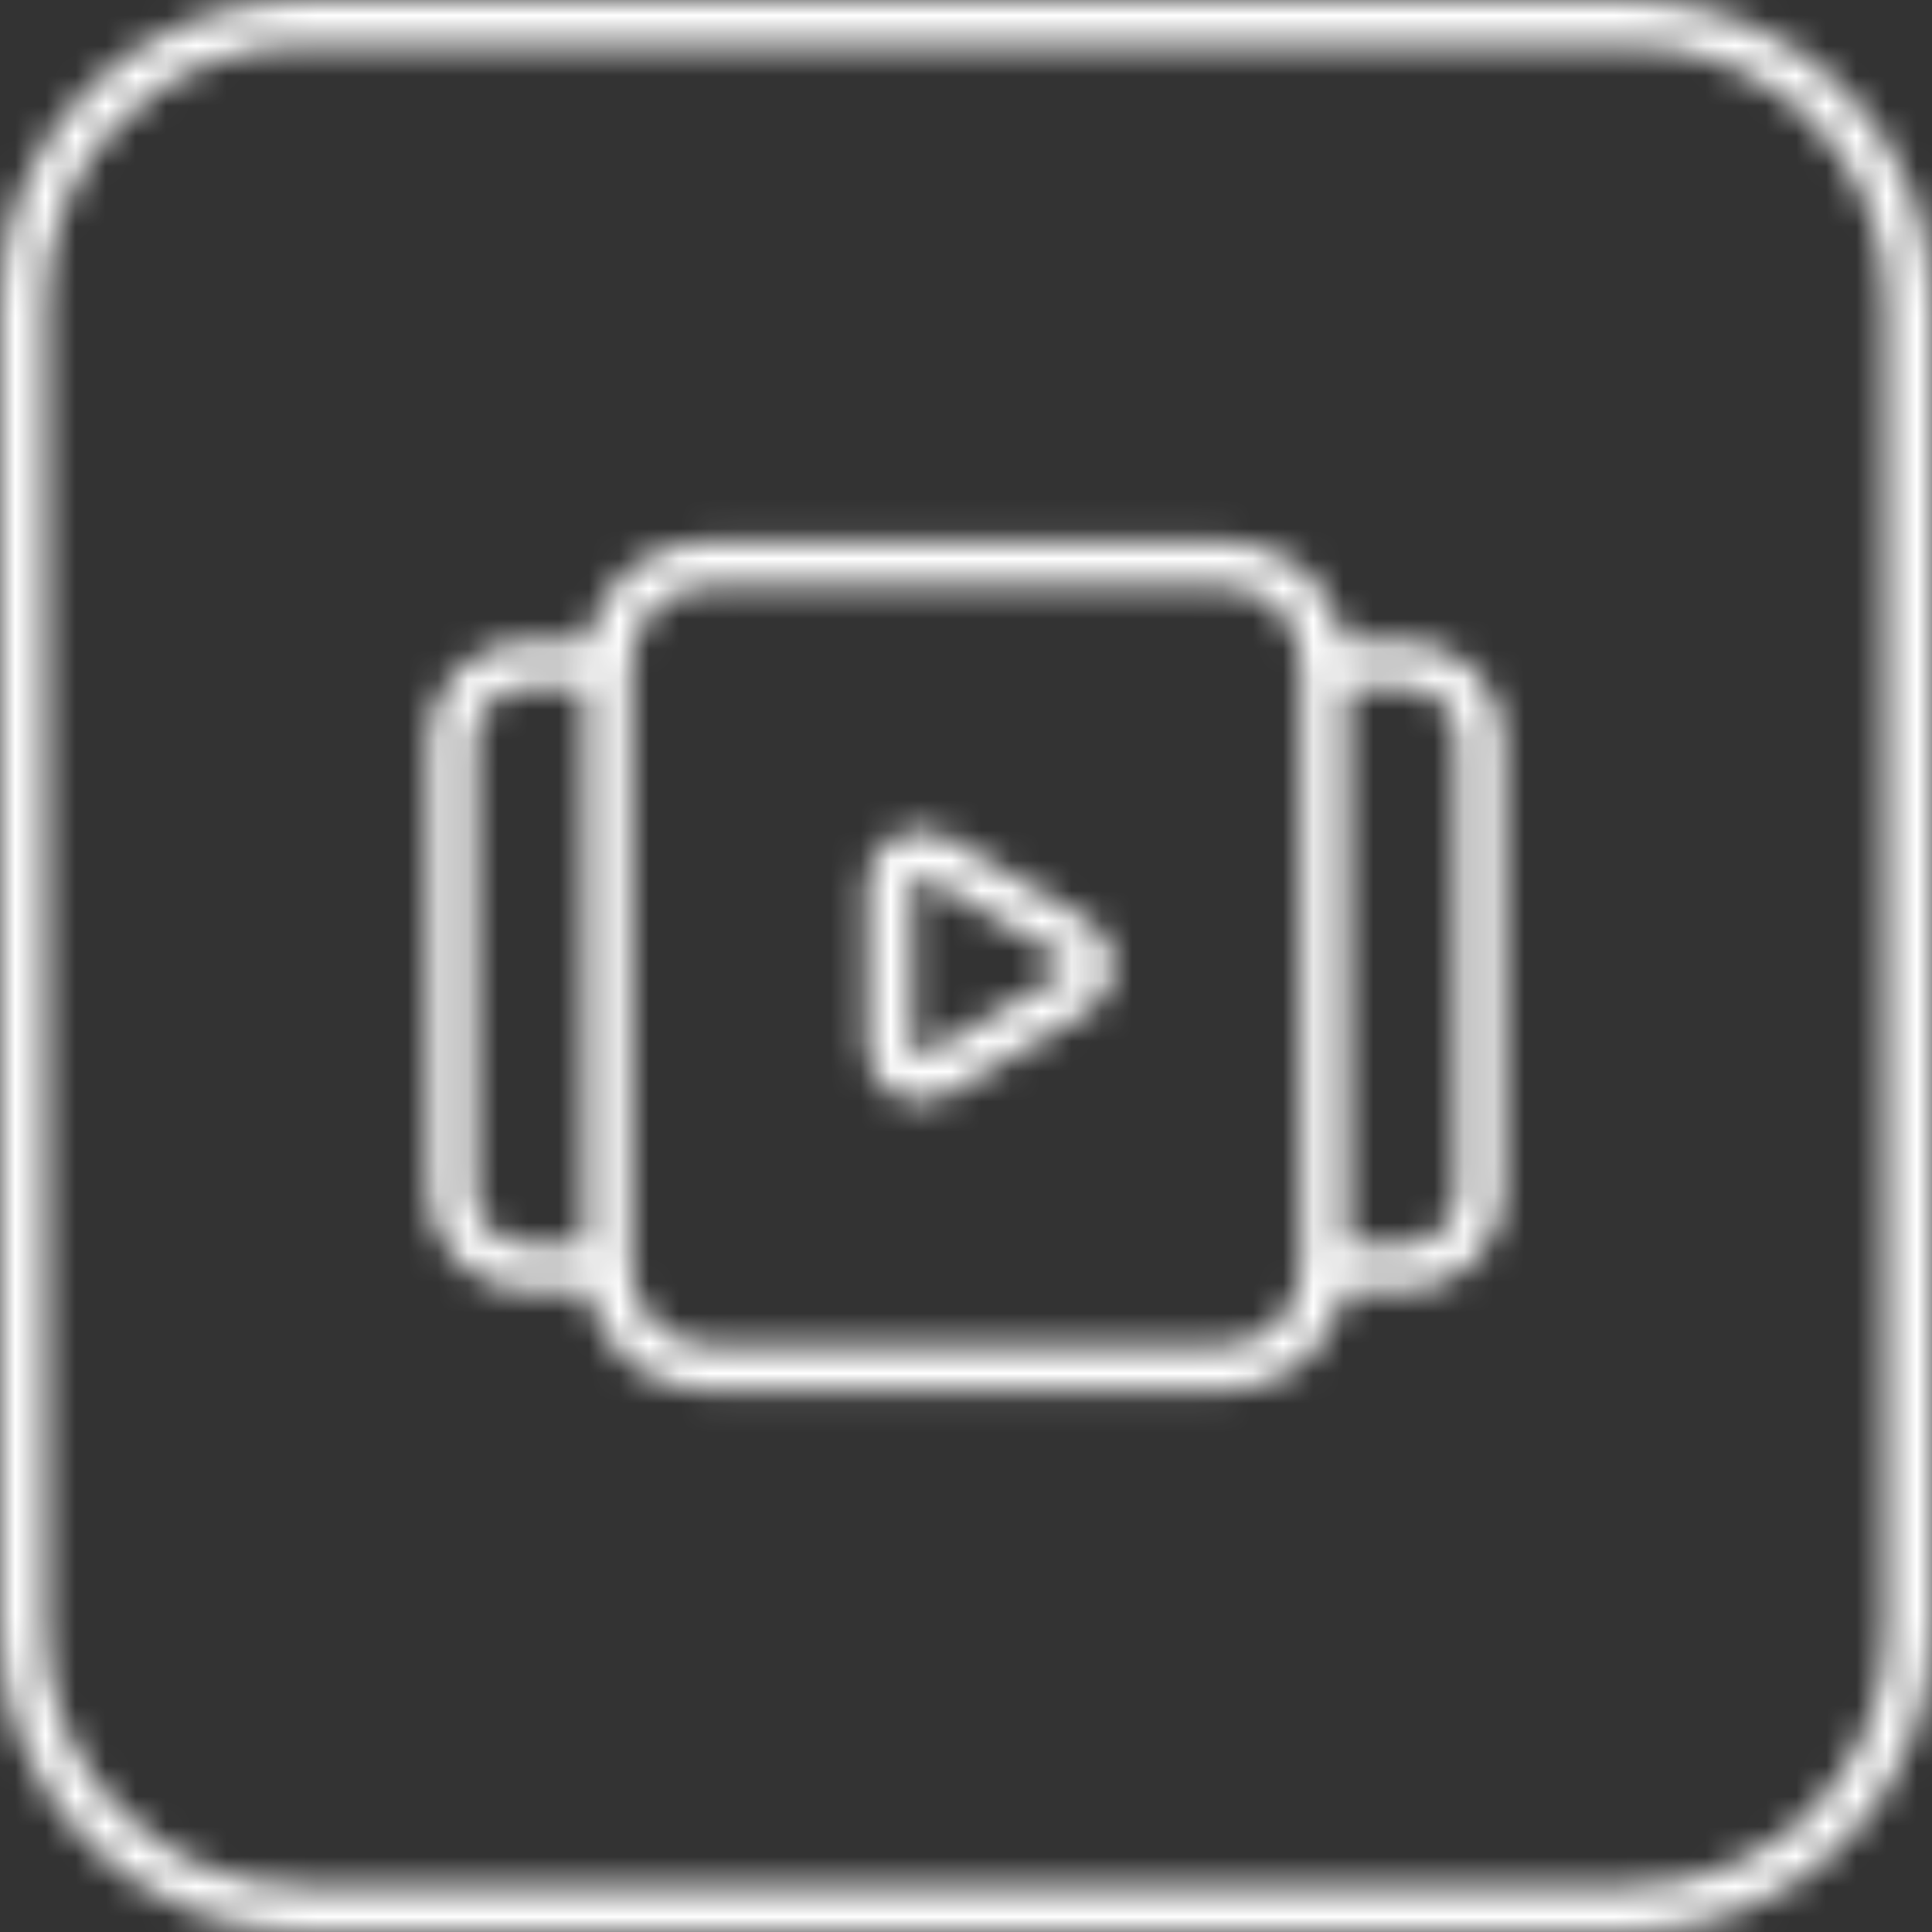 <svg width="64" height="64" viewBox="0 0 64 64" fill="none" xmlns="http://www.w3.org/2000/svg">
<rect x="0" y="0" width="64" height="64" fill="#333333" stroke="none"/>
<g clip-path="url(#clip0_5_698)">
<g clip-path="url(#clip1_5_698)">
<g clip-path="url(#clip2_5_698)">
<mask id="mask0_5_698" style="mask-type:luminance" maskUnits="userSpaceOnUse" x="0" y="0" width="64" height="64">
<path fill-rule="evenodd" clip-rule="evenodd" d="M10 1.5H54C58.694 1.5 62.5 5.306 62.5 10V54C62.5 58.694 58.694 62.5 54 62.5H10C5.306 62.5 1.5 58.694 1.5 54V10C1.5 5.306 5.306 1.5 10 1.5ZM0 10C0 4.477 4.477 0 10 0H54C59.523 0 64 4.477 64 10V54C64 59.523 59.523 64 54 64H10C4.477 64 0 59.523 0 54V10ZM20.885 22C20.885 20.572 22.041 19.416 23.468 19.416H40.533C41.959 19.416 43.115 20.572 43.115 22V42C43.115 43.427 41.959 44.583 40.532 44.583H23.468C22.043 44.583 20.889 43.431 20.885 42.007V42V41.992V22ZM19.385 22.75V41.25H17.463C16.498 41.25 15.713 40.466 15.713 39.5V24.5C15.713 23.534 16.498 22.75 17.463 22.75H19.385ZM17.463 21.25H19.454C19.805 19.352 21.469 17.916 23.468 17.916H40.533C42.532 17.916 44.194 19.353 44.546 21.25H46.535C48.329 21.25 49.785 22.706 49.785 24.5V39.5C49.785 41.294 48.329 42.75 46.535 42.75H44.546C44.194 44.647 42.531 46.083 40.532 46.083H23.468C21.469 46.083 19.806 44.647 19.454 42.75H17.463C15.669 42.75 14.213 41.294 14.213 39.5V24.5C14.213 22.706 15.669 21.25 17.463 21.25ZM44.615 22.75V41.25H46.535C47.501 41.25 48.285 40.466 48.285 39.5V24.5C48.285 23.534 47.501 22.75 46.535 22.75H44.615ZM30.223 29.268C30.223 29.059 30.449 28.934 30.624 29.038L31.007 28.393L30.625 29.039L35.243 31.77C35.417 31.873 35.417 32.126 35.243 32.229L30.625 34.961C30.448 35.065 30.223 34.939 30.223 34.731V29.268ZM28.723 29.268C28.723 27.9 30.211 27.049 31.389 27.748L36.007 30.479C37.163 31.163 37.163 32.837 36.007 33.52L31.389 36.252C30.209 36.95 28.723 36.097 28.723 34.731V29.268Z" fill="white"/>
</mask>
<g mask="url(#mask0_5_698)">
<path d="M20.885 42.007L18.885 41.998V42.012L20.885 42.007ZM20.885 42L22.885 42.009L22.885 41.999L22.885 41.99L20.885 42ZM20.885 41.992H18.885V42.002L20.885 41.992ZM19.385 41.25V43.25H21.385V41.25H19.385ZM19.385 22.75H21.385V20.75H19.385V22.75ZM19.454 21.25V23.25H21.117L21.42 21.615L19.454 21.25ZM44.546 21.25L42.58 21.615L42.883 23.25H44.546V21.25ZM44.546 42.75V40.75H42.883L42.58 42.385L44.546 42.75ZM19.454 42.75L21.42 42.385L21.117 40.75H19.454V42.75ZM44.615 41.25H42.615V43.25H44.615V41.25ZM44.615 22.75V20.75H42.615V22.75H44.615ZM30.624 29.038L29.603 30.758L31.323 31.779L32.344 30.059L30.624 29.038ZM31.007 28.393L32.728 29.411L29.287 27.372L31.007 28.393ZM30.625 29.039L28.904 28.02L27.885 29.742L29.607 30.76L30.625 29.039ZM30.625 34.961L31.635 36.687L31.643 36.682L30.625 34.961ZM30.625 34.961L29.614 33.235L29.606 33.24L30.625 34.961ZM31.389 27.748L30.369 29.468L30.371 29.47L31.389 27.748ZM31.389 36.252L30.371 34.53L30.363 34.535L31.389 36.252ZM31.389 36.252L32.407 37.973L32.414 37.969L31.389 36.252ZM54 -0.5H10V3.5H54V-0.5ZM64.5 10C64.5 4.201 59.799 -0.5 54 -0.5V3.5C57.59 3.5 60.5 6.41 60.5 10H64.5ZM64.5 54V10H60.5V54H64.5ZM54 64.5C59.799 64.5 64.5 59.799 64.5 54H60.5C60.5 57.59 57.59 60.5 54 60.5V64.5ZM10 64.5H54V60.5H10V64.5ZM-0.5 54C-0.5 59.799 4.201 64.5 10 64.5V60.5C6.41 60.5 3.5 57.59 3.5 54H-0.5ZM-0.5 10V54H3.5V10H-0.5ZM10 -0.5C4.201 -0.5 -0.5 4.201 -0.5 10H3.5C3.5 6.41 6.41 3.5 10 3.5V-0.5ZM10 -2C3.373 -2 -2 3.373 -2 10H2C2 5.582 5.582 2 10 2V-2ZM54 -2H10V2H54V-2ZM66 10C66 3.373 60.627 -2 54 -2V2C58.418 2 62 5.582 62 10H66ZM66 54V10H62V54H66ZM54 66C60.627 66 66 60.627 66 54H62C62 58.418 58.418 62 54 62V66ZM10 66H54V62H10V66ZM-2 54C-2 60.627 3.373 66 10 66V62C5.582 62 2 58.418 2 54H-2ZM-2 10V54H2V10H-2ZM23.468 17.416C20.936 17.416 18.885 19.468 18.885 22H22.885C22.885 21.677 23.145 21.416 23.468 21.416V17.416ZM40.533 17.416H23.468V21.416H40.533V17.416ZM45.115 22C45.115 19.468 43.064 17.416 40.533 17.416V21.416C40.854 21.416 41.115 21.676 41.115 22H45.115ZM45.115 42V22H41.115V42H45.115ZM40.532 46.583C43.064 46.583 45.115 44.532 45.115 42H41.115C41.115 42.323 40.855 42.583 40.532 42.583V46.583ZM23.468 46.583H40.532V42.583H23.468V46.583ZM18.885 42.012C18.891 44.538 20.94 46.583 23.468 46.583V42.583C23.146 42.583 22.886 42.324 22.885 42.002L18.885 42.012ZM18.885 41.991L18.885 41.998L22.885 42.015V42.009L18.885 41.991ZM18.885 42.002L18.885 42.01L22.885 41.99V41.983L18.885 42.002ZM18.885 22V41.992H22.885V22H18.885ZM21.385 41.25V22.75H17.385V41.25H21.385ZM17.463 43.25H19.385V39.25H17.463V43.25ZM13.713 39.5C13.713 41.57 15.393 43.25 17.463 43.25V39.25C17.602 39.25 17.713 39.361 17.713 39.5H13.713ZM13.713 24.5V39.5H17.713V24.5H13.713ZM17.463 20.75C15.393 20.75 13.713 22.43 13.713 24.5H17.713C17.713 24.639 17.602 24.75 17.463 24.75V20.75ZM19.385 20.75H17.463V24.75H19.385V20.75ZM19.454 19.25H17.463V23.25H19.454V19.25ZM23.468 15.916C20.488 15.916 18.012 18.057 17.487 20.885L21.42 21.615C21.599 20.648 22.45 19.916 23.468 19.916V15.916ZM40.533 15.916H23.468V19.916H40.533V15.916ZM46.513 20.885C45.989 18.058 43.514 15.916 40.533 15.916V19.916C41.55 19.916 42.401 20.648 42.58 21.615L46.513 20.885ZM46.535 19.25H44.546V23.25H46.535V19.25ZM51.785 24.5C51.785 21.601 49.434 19.25 46.535 19.25V23.25C47.225 23.25 47.785 23.81 47.785 24.5H51.785ZM51.785 39.5V24.5H47.785V39.5H51.785ZM46.535 44.75C49.434 44.75 51.785 42.399 51.785 39.5H47.785C47.785 40.19 47.225 40.75 46.535 40.75V44.75ZM44.546 44.75H46.535V40.75H44.546V44.75ZM40.532 48.083C43.512 48.083 45.988 45.943 46.513 43.115L42.58 42.385C42.401 43.352 41.55 44.083 40.532 44.083V48.083ZM23.468 48.083H40.532V44.083H23.468V48.083ZM17.487 43.115C18.012 45.943 20.488 48.083 23.468 48.083V44.083C22.45 44.083 21.599 43.352 21.42 42.385L17.487 43.115ZM17.463 44.75H19.454V40.75H17.463V44.75ZM12.213 39.5C12.213 42.399 14.565 44.75 17.463 44.75V40.75C16.774 40.75 16.213 40.19 16.213 39.5H12.213ZM12.213 24.5V39.5H16.213V24.5H12.213ZM17.463 19.25C14.565 19.25 12.213 21.601 12.213 24.5H16.213C16.213 23.81 16.774 23.25 17.463 23.25V19.25ZM46.615 41.25V22.75H42.615V41.25H46.615ZM46.535 39.25H44.615V43.25H46.535V39.25ZM46.285 39.5C46.285 39.361 46.396 39.25 46.535 39.25V43.25C48.605 43.25 50.285 41.57 50.285 39.5H46.285ZM46.285 24.5V39.5H50.285V24.5H46.285ZM46.535 24.75C46.396 24.75 46.285 24.639 46.285 24.5H50.285C50.285 22.43 48.605 20.75 46.535 20.75V24.75ZM44.615 24.75H46.535V20.75H44.615V24.75ZM31.645 27.318C30.14 26.425 28.223 27.504 28.223 29.268H32.223C32.223 30.615 30.757 31.443 29.603 30.758L31.645 27.318ZM29.287 27.372L28.904 28.017L32.344 30.059L32.727 29.414L29.287 27.372ZM32.346 30.057L32.728 29.411L29.285 27.375L28.904 28.02L32.346 30.057ZM36.261 30.049L31.643 27.317L29.607 30.76L34.225 33.492L36.261 30.049ZM36.261 33.951C37.745 33.073 37.745 30.926 36.261 30.049L34.225 33.492C33.09 32.82 33.09 31.179 34.225 30.508L36.261 33.951ZM31.643 36.682L36.261 33.951L34.225 30.508L29.607 33.239L31.643 36.682ZM28.223 34.731C28.223 36.495 30.139 37.573 31.643 36.682L29.606 33.24C30.757 32.559 32.223 33.384 32.223 34.731H28.223ZM28.223 29.268V34.731H32.223V29.268H28.223ZM32.41 26.028C29.894 24.536 26.723 26.356 26.723 29.268H30.723C30.723 29.297 30.713 29.345 30.686 29.39C30.662 29.43 30.633 29.455 30.606 29.47C30.58 29.485 30.543 29.498 30.495 29.498C30.44 29.499 30.394 29.483 30.369 29.468L32.41 26.028ZM37.025 28.758L32.408 26.027L30.371 29.47L34.989 32.201L37.025 28.758ZM37.025 35.242C39.49 33.784 39.49 30.216 37.025 28.758L34.989 32.201C34.963 32.185 34.928 32.153 34.903 32.108C34.881 32.067 34.874 32.03 34.874 32C34.874 31.97 34.881 31.932 34.903 31.892C34.928 31.846 34.963 31.814 34.989 31.799L37.025 35.242ZM32.407 37.973L37.025 35.242L34.989 31.799L30.371 34.53L32.407 37.973ZM26.723 34.731C26.723 37.638 29.887 39.465 32.407 37.973L30.371 34.53C30.395 34.516 30.441 34.501 30.495 34.501C30.543 34.502 30.58 34.514 30.607 34.53C30.633 34.545 30.662 34.57 30.686 34.61C30.713 34.654 30.723 34.702 30.723 34.731H26.723ZM26.723 29.268V34.731H30.723V29.268H26.723Z" fill="white"/>
</g>
</g>
</g>
</g>
<defs>
<clipPath id="clip0_5_698">
<rect width="64" height="64" fill="white"/>
</clipPath>
<clipPath id="clip1_5_698">
<rect width="64" height="64" fill="white"/>
</clipPath>
<clipPath id="clip2_5_698">
<rect width="64" height="64" fill="white"/>
</clipPath>
</defs>
</svg>
